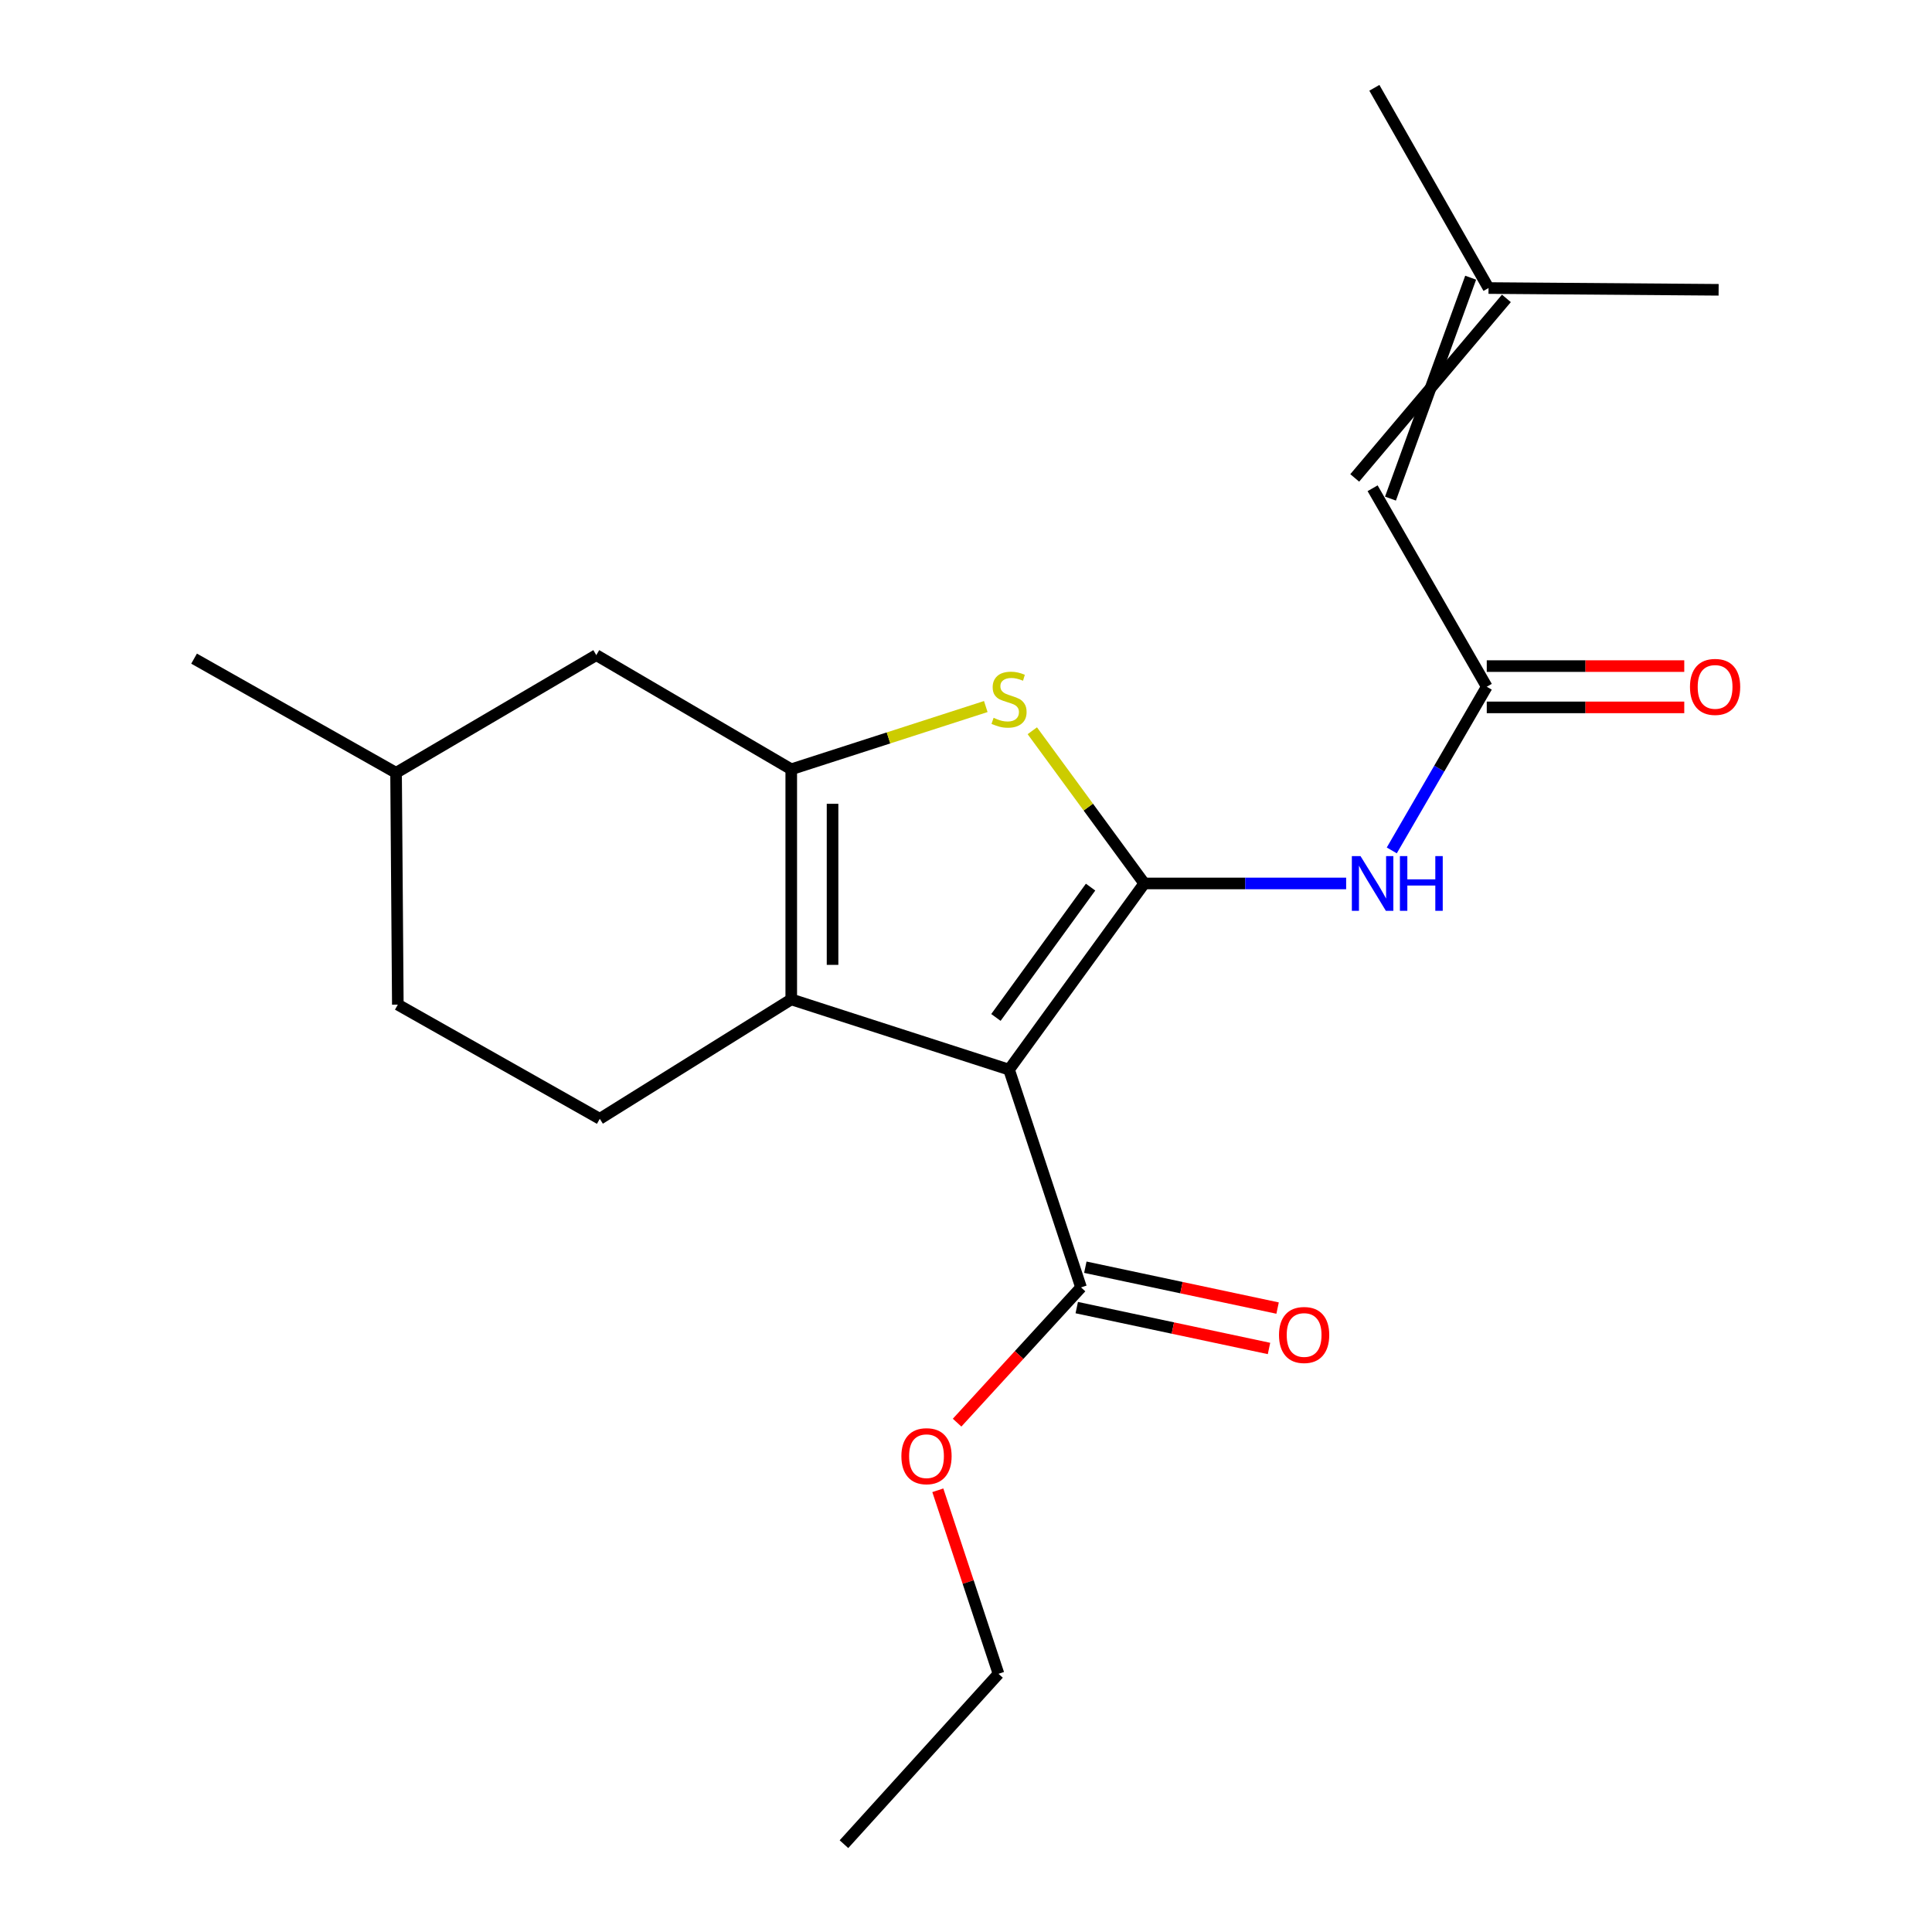 <?xml version='1.0' encoding='iso-8859-1'?>
<svg version='1.1' baseProfile='full'
              xmlns='http://www.w3.org/2000/svg'
                      xmlns:rdkit='http://www.rdkit.org/xml'
                      xmlns:xlink='http://www.w3.org/1999/xlink'
                  xml:space='preserve'
width='1000px' height='1000px' viewBox='0 0 1000 1000'>
<!-- END OF HEADER -->
<rect style='opacity:1.0;fill:#FFFFFF;stroke:none' width='1000' height='1000' x='0' y='0'> </rect>
<path class='bond-0' d='M 409.552,398.182 L 409.552,517.278' style='fill:none;fill-rule:evenodd;stroke:#000000;stroke-width:6px;stroke-linecap:butt;stroke-linejoin:miter;stroke-opacity:1' />
<path class='bond-0' d='M 430.927,416.047 L 430.927,499.414' style='fill:none;fill-rule:evenodd;stroke:#000000;stroke-width:6px;stroke-linecap:butt;stroke-linejoin:miter;stroke-opacity:1' />
<path class='bond-1' d='M 409.552,398.182 L 459.896,381.943' style='fill:none;fill-rule:evenodd;stroke:#000000;stroke-width:6px;stroke-linecap:butt;stroke-linejoin:miter;stroke-opacity:1' />
<path class='bond-1' d='M 459.896,381.943 L 510.241,365.705' style='fill:none;fill-rule:evenodd;stroke:#CCCC00;stroke-width:6px;stroke-linecap:butt;stroke-linejoin:miter;stroke-opacity:1' />
<path class='bond-2' d='M 409.552,398.182 L 308.637,339.092' style='fill:none;fill-rule:evenodd;stroke:#000000;stroke-width:6px;stroke-linecap:butt;stroke-linejoin:miter;stroke-opacity:1' />
<path class='bond-3' d='M 409.552,517.278 L 310.453,579.089' style='fill:none;fill-rule:evenodd;stroke:#000000;stroke-width:6px;stroke-linecap:butt;stroke-linejoin:miter;stroke-opacity:1' />
<path class='bond-4' d='M 409.552,517.278 L 522.283,553.64' style='fill:none;fill-rule:evenodd;stroke:#000000;stroke-width:6px;stroke-linecap:butt;stroke-linejoin:miter;stroke-opacity:1' />
<path class='bond-5' d='M 522.283,553.64 L 592.275,457.273' style='fill:none;fill-rule:evenodd;stroke:#000000;stroke-width:6px;stroke-linecap:butt;stroke-linejoin:miter;stroke-opacity:1' />
<path class='bond-5' d='M 515.486,526.624 L 564.481,459.167' style='fill:none;fill-rule:evenodd;stroke:#000000;stroke-width:6px;stroke-linecap:butt;stroke-linejoin:miter;stroke-opacity:1' />
<path class='bond-6' d='M 522.283,553.64 L 559.547,666.359' style='fill:none;fill-rule:evenodd;stroke:#000000;stroke-width:6px;stroke-linecap:butt;stroke-linejoin:miter;stroke-opacity:1' />
<path class='bond-7' d='M 592.275,457.273 L 563.298,417.756' style='fill:none;fill-rule:evenodd;stroke:#000000;stroke-width:6px;stroke-linecap:butt;stroke-linejoin:miter;stroke-opacity:1' />
<path class='bond-7' d='M 563.298,417.756 L 534.322,378.239' style='fill:none;fill-rule:evenodd;stroke:#CCCC00;stroke-width:6px;stroke-linecap:butt;stroke-linejoin:miter;stroke-opacity:1' />
<path class='bond-8' d='M 592.275,457.273 L 644.518,457.273' style='fill:none;fill-rule:evenodd;stroke:#000000;stroke-width:6px;stroke-linecap:butt;stroke-linejoin:miter;stroke-opacity:1' />
<path class='bond-8' d='M 644.518,457.273 L 696.762,457.273' style='fill:none;fill-rule:evenodd;stroke:#0000FF;stroke-width:6px;stroke-linecap:butt;stroke-linejoin:miter;stroke-opacity:1' />
<path class='bond-9' d='M 720.382,440.17 L 744.965,397.813' style='fill:none;fill-rule:evenodd;stroke:#0000FF;stroke-width:6px;stroke-linecap:butt;stroke-linejoin:miter;stroke-opacity:1' />
<path class='bond-9' d='M 744.965,397.813 L 769.547,355.456' style='fill:none;fill-rule:evenodd;stroke:#000000;stroke-width:6px;stroke-linecap:butt;stroke-linejoin:miter;stroke-opacity:1' />
<path class='bond-10' d='M 559.547,666.359 L 527.469,701.36' style='fill:none;fill-rule:evenodd;stroke:#000000;stroke-width:6px;stroke-linecap:butt;stroke-linejoin:miter;stroke-opacity:1' />
<path class='bond-10' d='M 527.469,701.36 L 495.392,736.362' style='fill:none;fill-rule:evenodd;stroke:#FF0000;stroke-width:6px;stroke-linecap:butt;stroke-linejoin:miter;stroke-opacity:1' />
<path class='bond-11' d='M 557.324,676.813 L 607.08,687.391' style='fill:none;fill-rule:evenodd;stroke:#000000;stroke-width:6px;stroke-linecap:butt;stroke-linejoin:miter;stroke-opacity:1' />
<path class='bond-11' d='M 607.08,687.391 L 656.835,697.968' style='fill:none;fill-rule:evenodd;stroke:#FF0000;stroke-width:6px;stroke-linecap:butt;stroke-linejoin:miter;stroke-opacity:1' />
<path class='bond-11' d='M 561.769,655.905 L 611.525,666.483' style='fill:none;fill-rule:evenodd;stroke:#000000;stroke-width:6px;stroke-linecap:butt;stroke-linejoin:miter;stroke-opacity:1' />
<path class='bond-11' d='M 611.525,666.483 L 661.28,677.06' style='fill:none;fill-rule:evenodd;stroke:#FF0000;stroke-width:6px;stroke-linecap:butt;stroke-linejoin:miter;stroke-opacity:1' />
<path class='bond-12' d='M 485.416,771.369 L 501.118,818.865' style='fill:none;fill-rule:evenodd;stroke:#FF0000;stroke-width:6px;stroke-linecap:butt;stroke-linejoin:miter;stroke-opacity:1' />
<path class='bond-12' d='M 501.118,818.865 L 516.82,866.361' style='fill:none;fill-rule:evenodd;stroke:#000000;stroke-width:6px;stroke-linecap:butt;stroke-linejoin:miter;stroke-opacity:1' />
<path class='bond-13' d='M 516.82,866.361 L 436.829,954.545' style='fill:none;fill-rule:evenodd;stroke:#000000;stroke-width:6px;stroke-linecap:butt;stroke-linejoin:miter;stroke-opacity:1' />
<path class='bond-14' d='M 769.547,366.143 L 820.661,366.143' style='fill:none;fill-rule:evenodd;stroke:#000000;stroke-width:6px;stroke-linecap:butt;stroke-linejoin:miter;stroke-opacity:1' />
<path class='bond-14' d='M 820.661,366.143 L 871.774,366.143' style='fill:none;fill-rule:evenodd;stroke:#FF0000;stroke-width:6px;stroke-linecap:butt;stroke-linejoin:miter;stroke-opacity:1' />
<path class='bond-14' d='M 769.547,344.768 L 820.661,344.768' style='fill:none;fill-rule:evenodd;stroke:#000000;stroke-width:6px;stroke-linecap:butt;stroke-linejoin:miter;stroke-opacity:1' />
<path class='bond-14' d='M 820.661,344.768 L 871.774,344.768' style='fill:none;fill-rule:evenodd;stroke:#FF0000;stroke-width:6px;stroke-linecap:butt;stroke-linejoin:miter;stroke-opacity:1' />
<path class='bond-15' d='M 769.547,355.456 L 710.456,252.724' style='fill:none;fill-rule:evenodd;stroke:#000000;stroke-width:6px;stroke-linecap:butt;stroke-linejoin:miter;stroke-opacity:1' />
<path class='bond-16' d='M 761.212,143.734 L 719.705,258.079' style='fill:none;fill-rule:evenodd;stroke:#000000;stroke-width:6px;stroke-linecap:butt;stroke-linejoin:miter;stroke-opacity:1' />
<path class='bond-16' d='M 779.711,154.444 L 701.207,247.368' style='fill:none;fill-rule:evenodd;stroke:#000000;stroke-width:6px;stroke-linecap:butt;stroke-linejoin:miter;stroke-opacity:1' />
<path class='bond-17' d='M 770.461,149.089 L 889.557,150.003' style='fill:none;fill-rule:evenodd;stroke:#000000;stroke-width:6px;stroke-linecap:butt;stroke-linejoin:miter;stroke-opacity:1' />
<path class='bond-18' d='M 770.461,149.089 L 711.371,45.455' style='fill:none;fill-rule:evenodd;stroke:#000000;stroke-width:6px;stroke-linecap:butt;stroke-linejoin:miter;stroke-opacity:1' />
<path class='bond-19' d='M 308.637,339.092 L 205.002,399.999' style='fill:none;fill-rule:evenodd;stroke:#000000;stroke-width:6px;stroke-linecap:butt;stroke-linejoin:miter;stroke-opacity:1' />
<path class='bond-20' d='M 205.002,399.999 L 205.916,519.998' style='fill:none;fill-rule:evenodd;stroke:#000000;stroke-width:6px;stroke-linecap:butt;stroke-linejoin:miter;stroke-opacity:1' />
<path class='bond-21' d='M 205.002,399.999 L 100.453,340.908' style='fill:none;fill-rule:evenodd;stroke:#000000;stroke-width:6px;stroke-linecap:butt;stroke-linejoin:miter;stroke-opacity:1' />
<path class='bond-22' d='M 205.916,519.998 L 310.453,579.089' style='fill:none;fill-rule:evenodd;stroke:#000000;stroke-width:6px;stroke-linecap:butt;stroke-linejoin:miter;stroke-opacity:1' />
<path  class='atom-4' d='M 514.283 371.541
Q 514.603 371.661, 515.923 372.221
Q 517.243 372.781, 518.683 373.141
Q 520.163 373.461, 521.603 373.461
Q 524.283 373.461, 525.843 372.181
Q 527.403 370.861, 527.403 368.581
Q 527.403 367.021, 526.603 366.061
Q 525.843 365.101, 524.643 364.581
Q 523.443 364.061, 521.443 363.461
Q 518.923 362.701, 517.403 361.981
Q 515.923 361.261, 514.843 359.741
Q 513.803 358.221, 513.803 355.661
Q 513.803 352.101, 516.203 349.901
Q 518.643 347.701, 523.443 347.701
Q 526.723 347.701, 530.443 349.261
L 529.523 352.341
Q 526.123 350.941, 523.563 350.941
Q 520.803 350.941, 519.283 352.101
Q 517.763 353.221, 517.803 355.181
Q 517.803 356.701, 518.563 357.621
Q 519.363 358.541, 520.483 359.061
Q 521.643 359.581, 523.563 360.181
Q 526.123 360.981, 527.643 361.781
Q 529.163 362.581, 530.243 364.221
Q 531.363 365.821, 531.363 368.581
Q 531.363 372.501, 528.723 374.621
Q 526.123 376.701, 521.763 376.701
Q 519.243 376.701, 517.323 376.141
Q 515.443 375.621, 513.203 374.701
L 514.283 371.541
' fill='#CCCC00'/>
<path  class='atom-5' d='M 704.196 443.113
L 713.476 458.113
Q 714.396 459.593, 715.876 462.273
Q 717.356 464.953, 717.436 465.113
L 717.436 443.113
L 721.196 443.113
L 721.196 471.433
L 717.316 471.433
L 707.356 455.033
Q 706.196 453.113, 704.956 450.913
Q 703.756 448.713, 703.396 448.033
L 703.396 471.433
L 699.716 471.433
L 699.716 443.113
L 704.196 443.113
' fill='#0000FF'/>
<path  class='atom-5' d='M 724.596 443.113
L 728.436 443.113
L 728.436 455.153
L 742.916 455.153
L 742.916 443.113
L 746.756 443.113
L 746.756 471.433
L 742.916 471.433
L 742.916 458.353
L 728.436 458.353
L 728.436 471.433
L 724.596 471.433
L 724.596 443.113
' fill='#0000FF'/>
<path  class='atom-7' d='M 466.556 753.722
Q 466.556 746.922, 469.916 743.122
Q 473.276 739.322, 479.556 739.322
Q 485.836 739.322, 489.196 743.122
Q 492.556 746.922, 492.556 753.722
Q 492.556 760.602, 489.156 764.522
Q 485.756 768.402, 479.556 768.402
Q 473.316 768.402, 469.916 764.522
Q 466.556 760.642, 466.556 753.722
M 479.556 765.202
Q 483.876 765.202, 486.196 762.322
Q 488.556 759.402, 488.556 753.722
Q 488.556 748.162, 486.196 745.362
Q 483.876 742.522, 479.556 742.522
Q 475.236 742.522, 472.876 745.322
Q 470.556 748.122, 470.556 753.722
Q 470.556 759.442, 472.876 762.322
Q 475.236 765.202, 479.556 765.202
' fill='#FF0000'/>
<path  class='atom-9' d='M 662.009 690.985
Q 662.009 684.185, 665.369 680.385
Q 668.729 676.585, 675.009 676.585
Q 681.289 676.585, 684.649 680.385
Q 688.009 684.185, 688.009 690.985
Q 688.009 697.865, 684.609 701.785
Q 681.209 705.665, 675.009 705.665
Q 668.769 705.665, 665.369 701.785
Q 662.009 697.905, 662.009 690.985
M 675.009 702.465
Q 679.329 702.465, 681.649 699.585
Q 684.009 696.665, 684.009 690.985
Q 684.009 685.425, 681.649 682.625
Q 679.329 679.785, 675.009 679.785
Q 670.689 679.785, 668.329 682.585
Q 666.009 685.385, 666.009 690.985
Q 666.009 696.705, 668.329 699.585
Q 670.689 702.465, 675.009 702.465
' fill='#FF0000'/>
<path  class='atom-12' d='M 874.729 355.536
Q 874.729 348.736, 878.089 344.936
Q 881.449 341.136, 887.729 341.136
Q 894.009 341.136, 897.369 344.936
Q 900.729 348.736, 900.729 355.536
Q 900.729 362.416, 897.329 366.336
Q 893.929 370.216, 887.729 370.216
Q 881.489 370.216, 878.089 366.336
Q 874.729 362.456, 874.729 355.536
M 887.729 367.016
Q 892.049 367.016, 894.369 364.136
Q 896.729 361.216, 896.729 355.536
Q 896.729 349.976, 894.369 347.176
Q 892.049 344.336, 887.729 344.336
Q 883.409 344.336, 881.049 347.136
Q 878.729 349.936, 878.729 355.536
Q 878.729 361.256, 881.049 364.136
Q 883.409 367.016, 887.729 367.016
' fill='#FF0000'/>
</svg>
